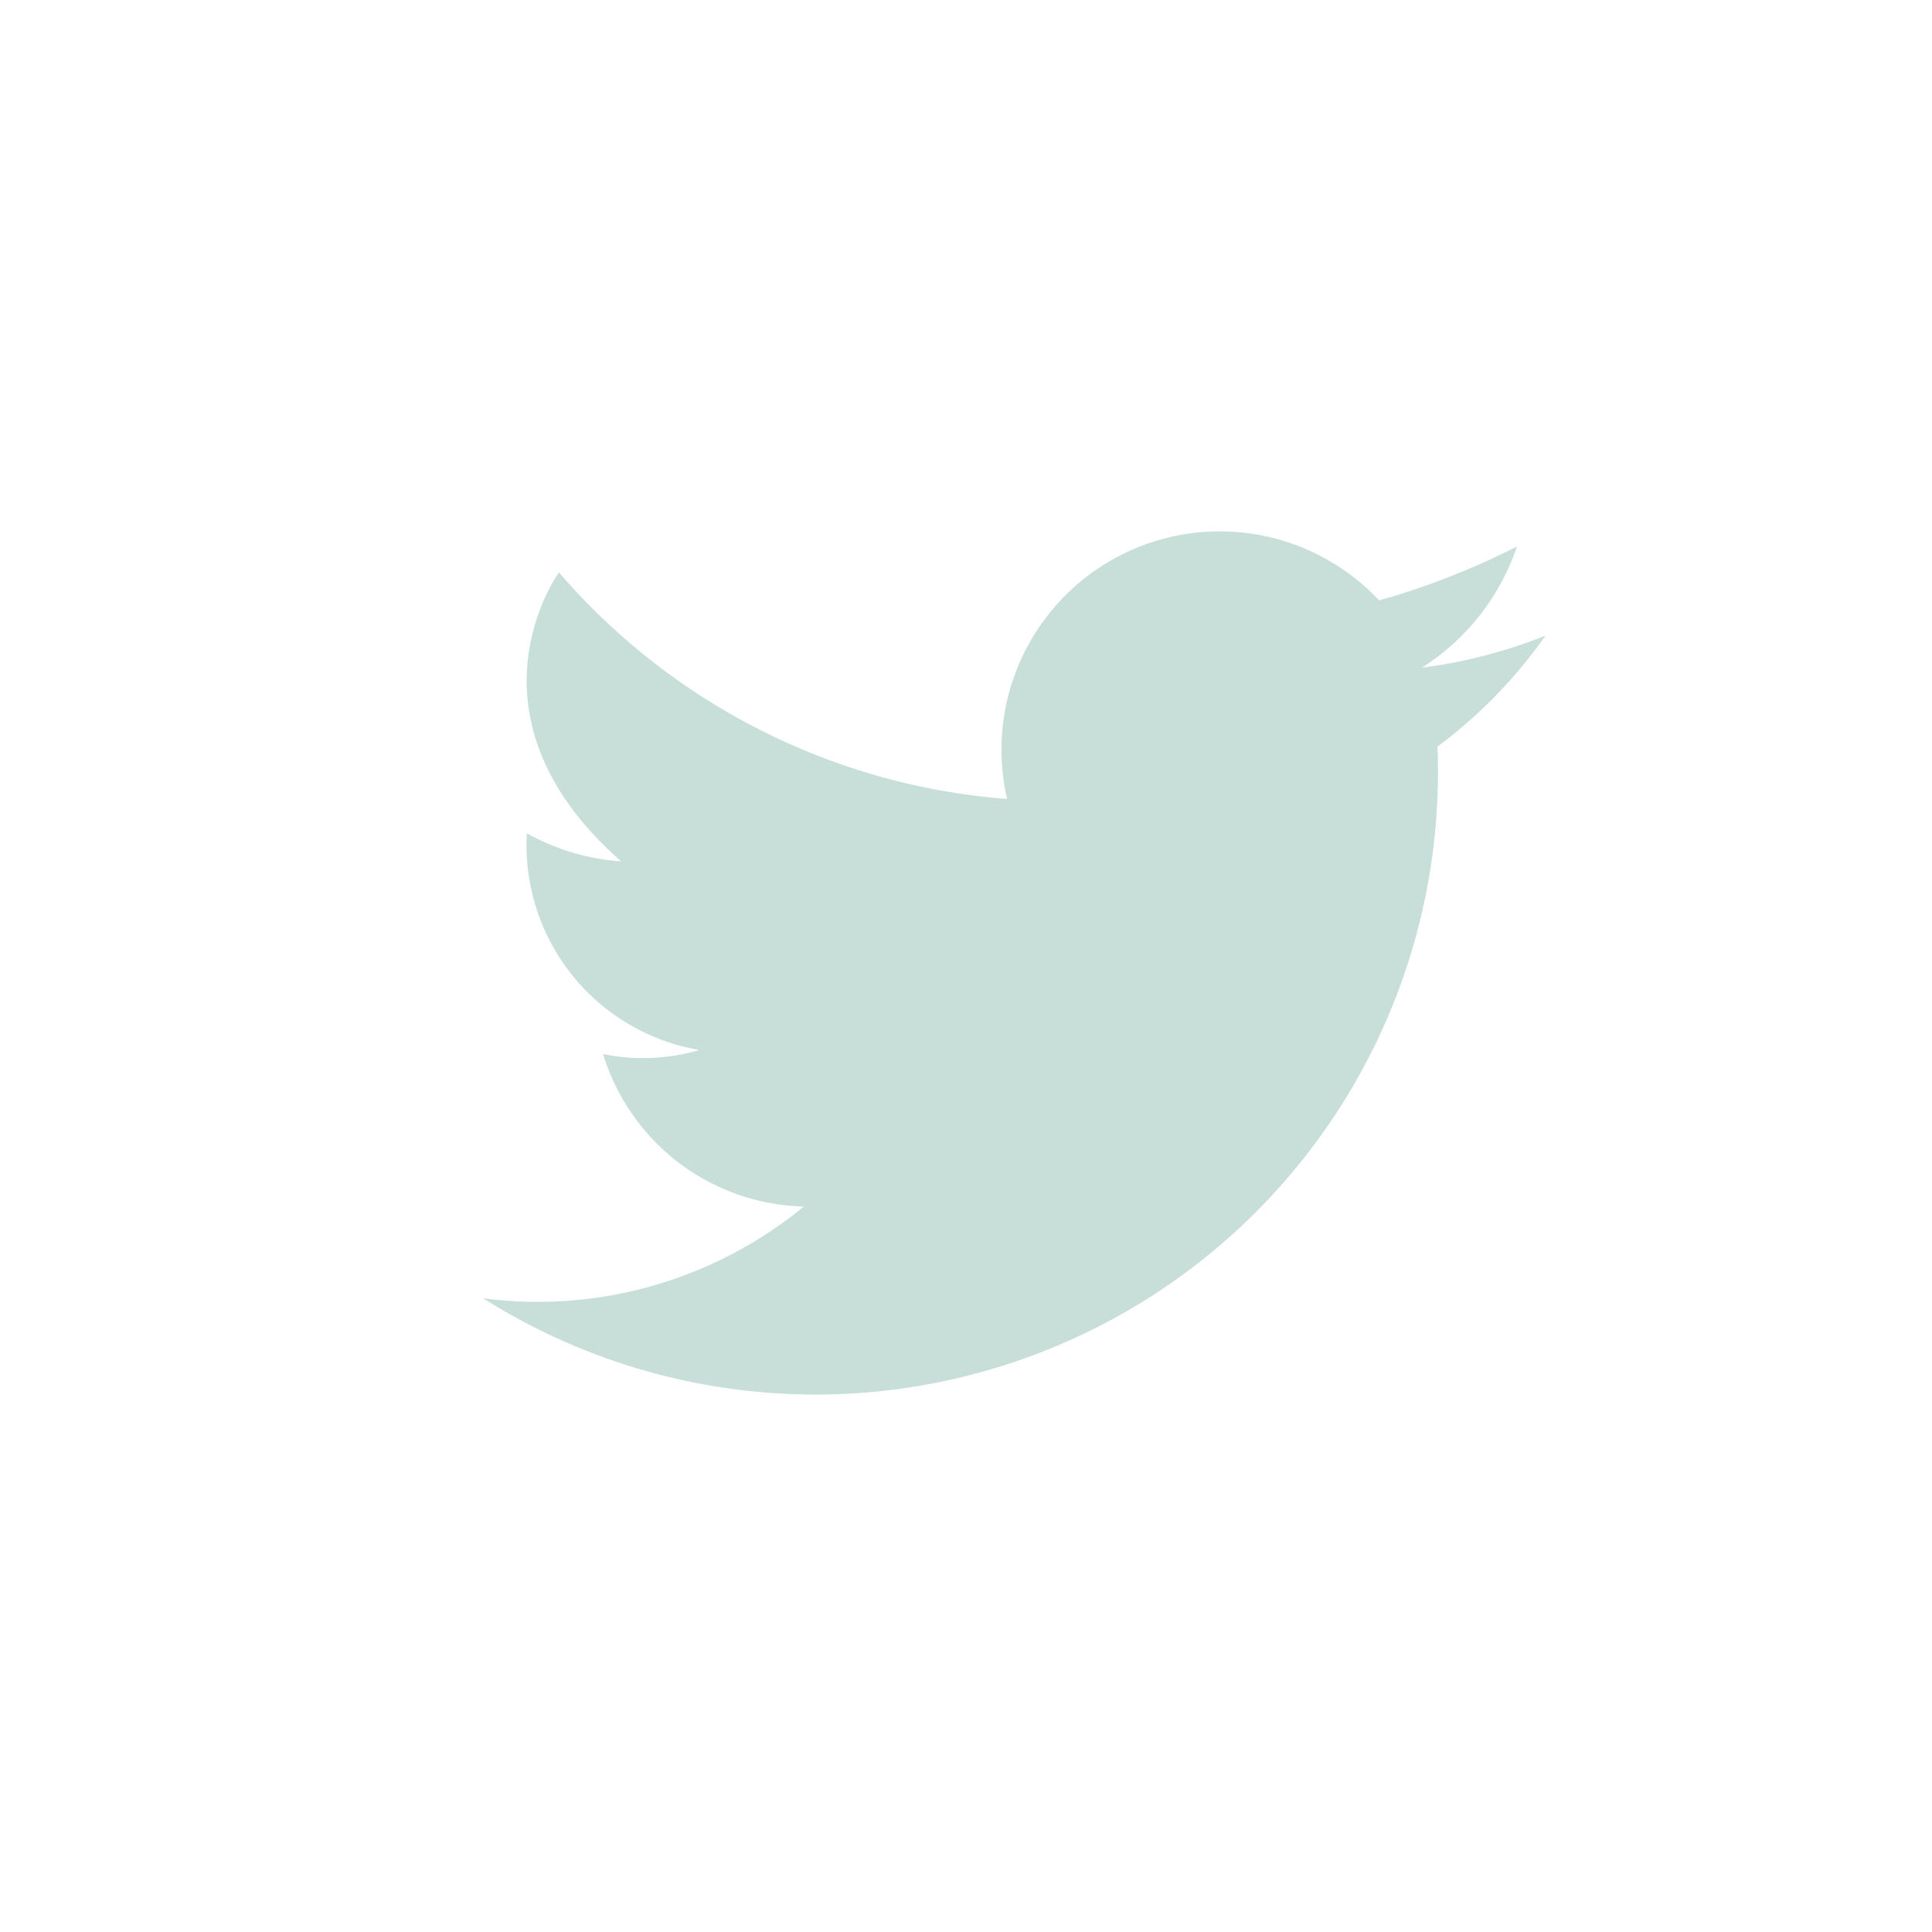 <svg xmlns="http://www.w3.org/2000/svg" width="40" height="40" viewBox="0 0 40 40">
  <g id="icon-twitter" transform="translate(2706 -8128)">
    <rect id="長方形_2279" data-name="長方形 2279" width="40" height="40" transform="translate(-2706 8128)" fill="none"/>
    <path id="icon-twitter-2" data-name="icon-twitter" d="M60.359,111.919a12.884,12.884,0,0,0,19.77-10.889c0-.178,0-.354-.011-.53a10.122,10.122,0,0,0,2.239-2.3,10.455,10.455,0,0,1-2.558.664h-.008l.007,0a4.79,4.79,0,0,0,1.967-2.509,15.676,15.676,0,0,1-2.194.915c-.212.07-.434.14-.662.2a4.52,4.52,0,0,0-7.7,4.112,13.612,13.612,0,0,1-9.278-4.69s-2.161,2.95,1.288,5.983a4.645,4.645,0,0,1-1.953-.582,4.3,4.3,0,0,0,3.573,4.487,4.134,4.134,0,0,1-1.994.084A4.456,4.456,0,0,0,67,110.021a8.683,8.683,0,0,1-6.638,1.9Z" transform="translate(-2756.358 8042.959)" fill="#c8ded8"/>
  </g>
</svg>
